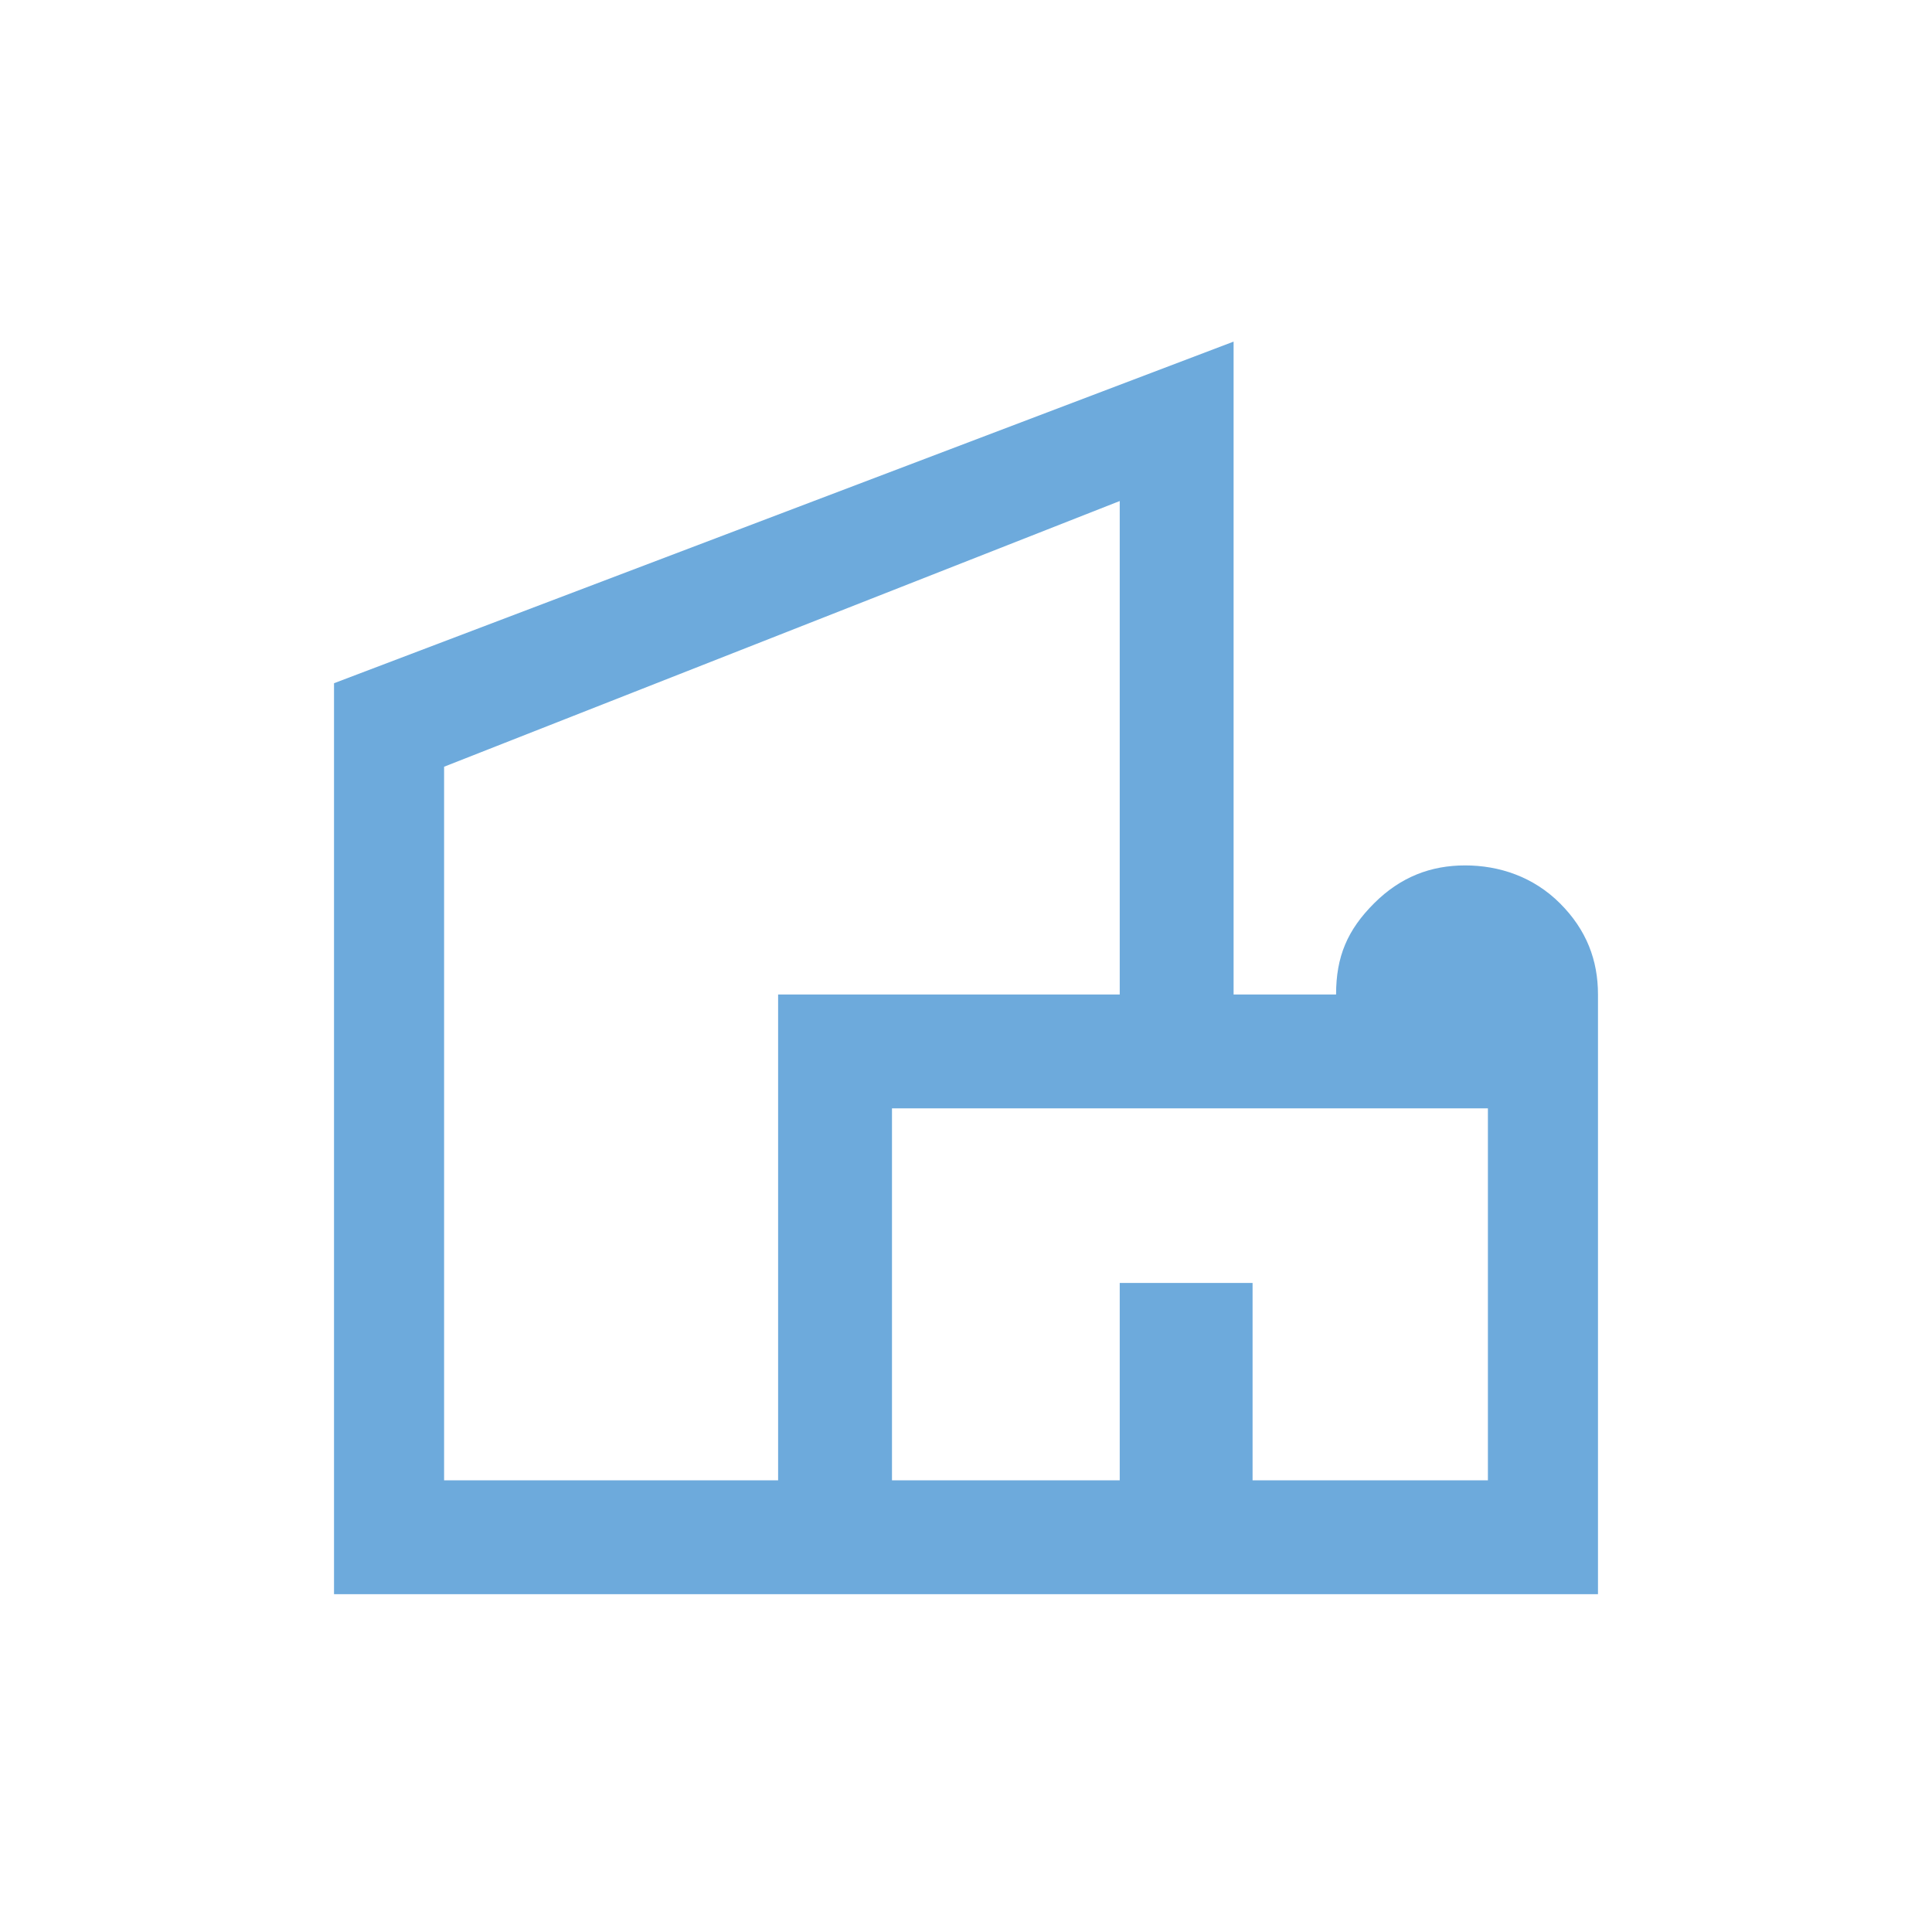 <svg xmlns="http://www.w3.org/2000/svg" width="50.9" height="50.9" data-name="Calque 2"><g data-name="RM"><path fill="none" d="M0 0h50.9v50.9H0z"/><path fill="#6daadc" d="M8.8 42V18L32.5 9v17.2h2.7c0-1 .3-1.7 1-2.4s1.5-1 2.4-1 1.8.3 2.5 1 1 1.5 1 2.4V42H8.8Zm3-3h8.7V26.2h9v-13l-17.8 7V39Zm11.7 0h6v-5.2H33V39h6.2v-9.8H23.5V39Z"/></g></svg>
